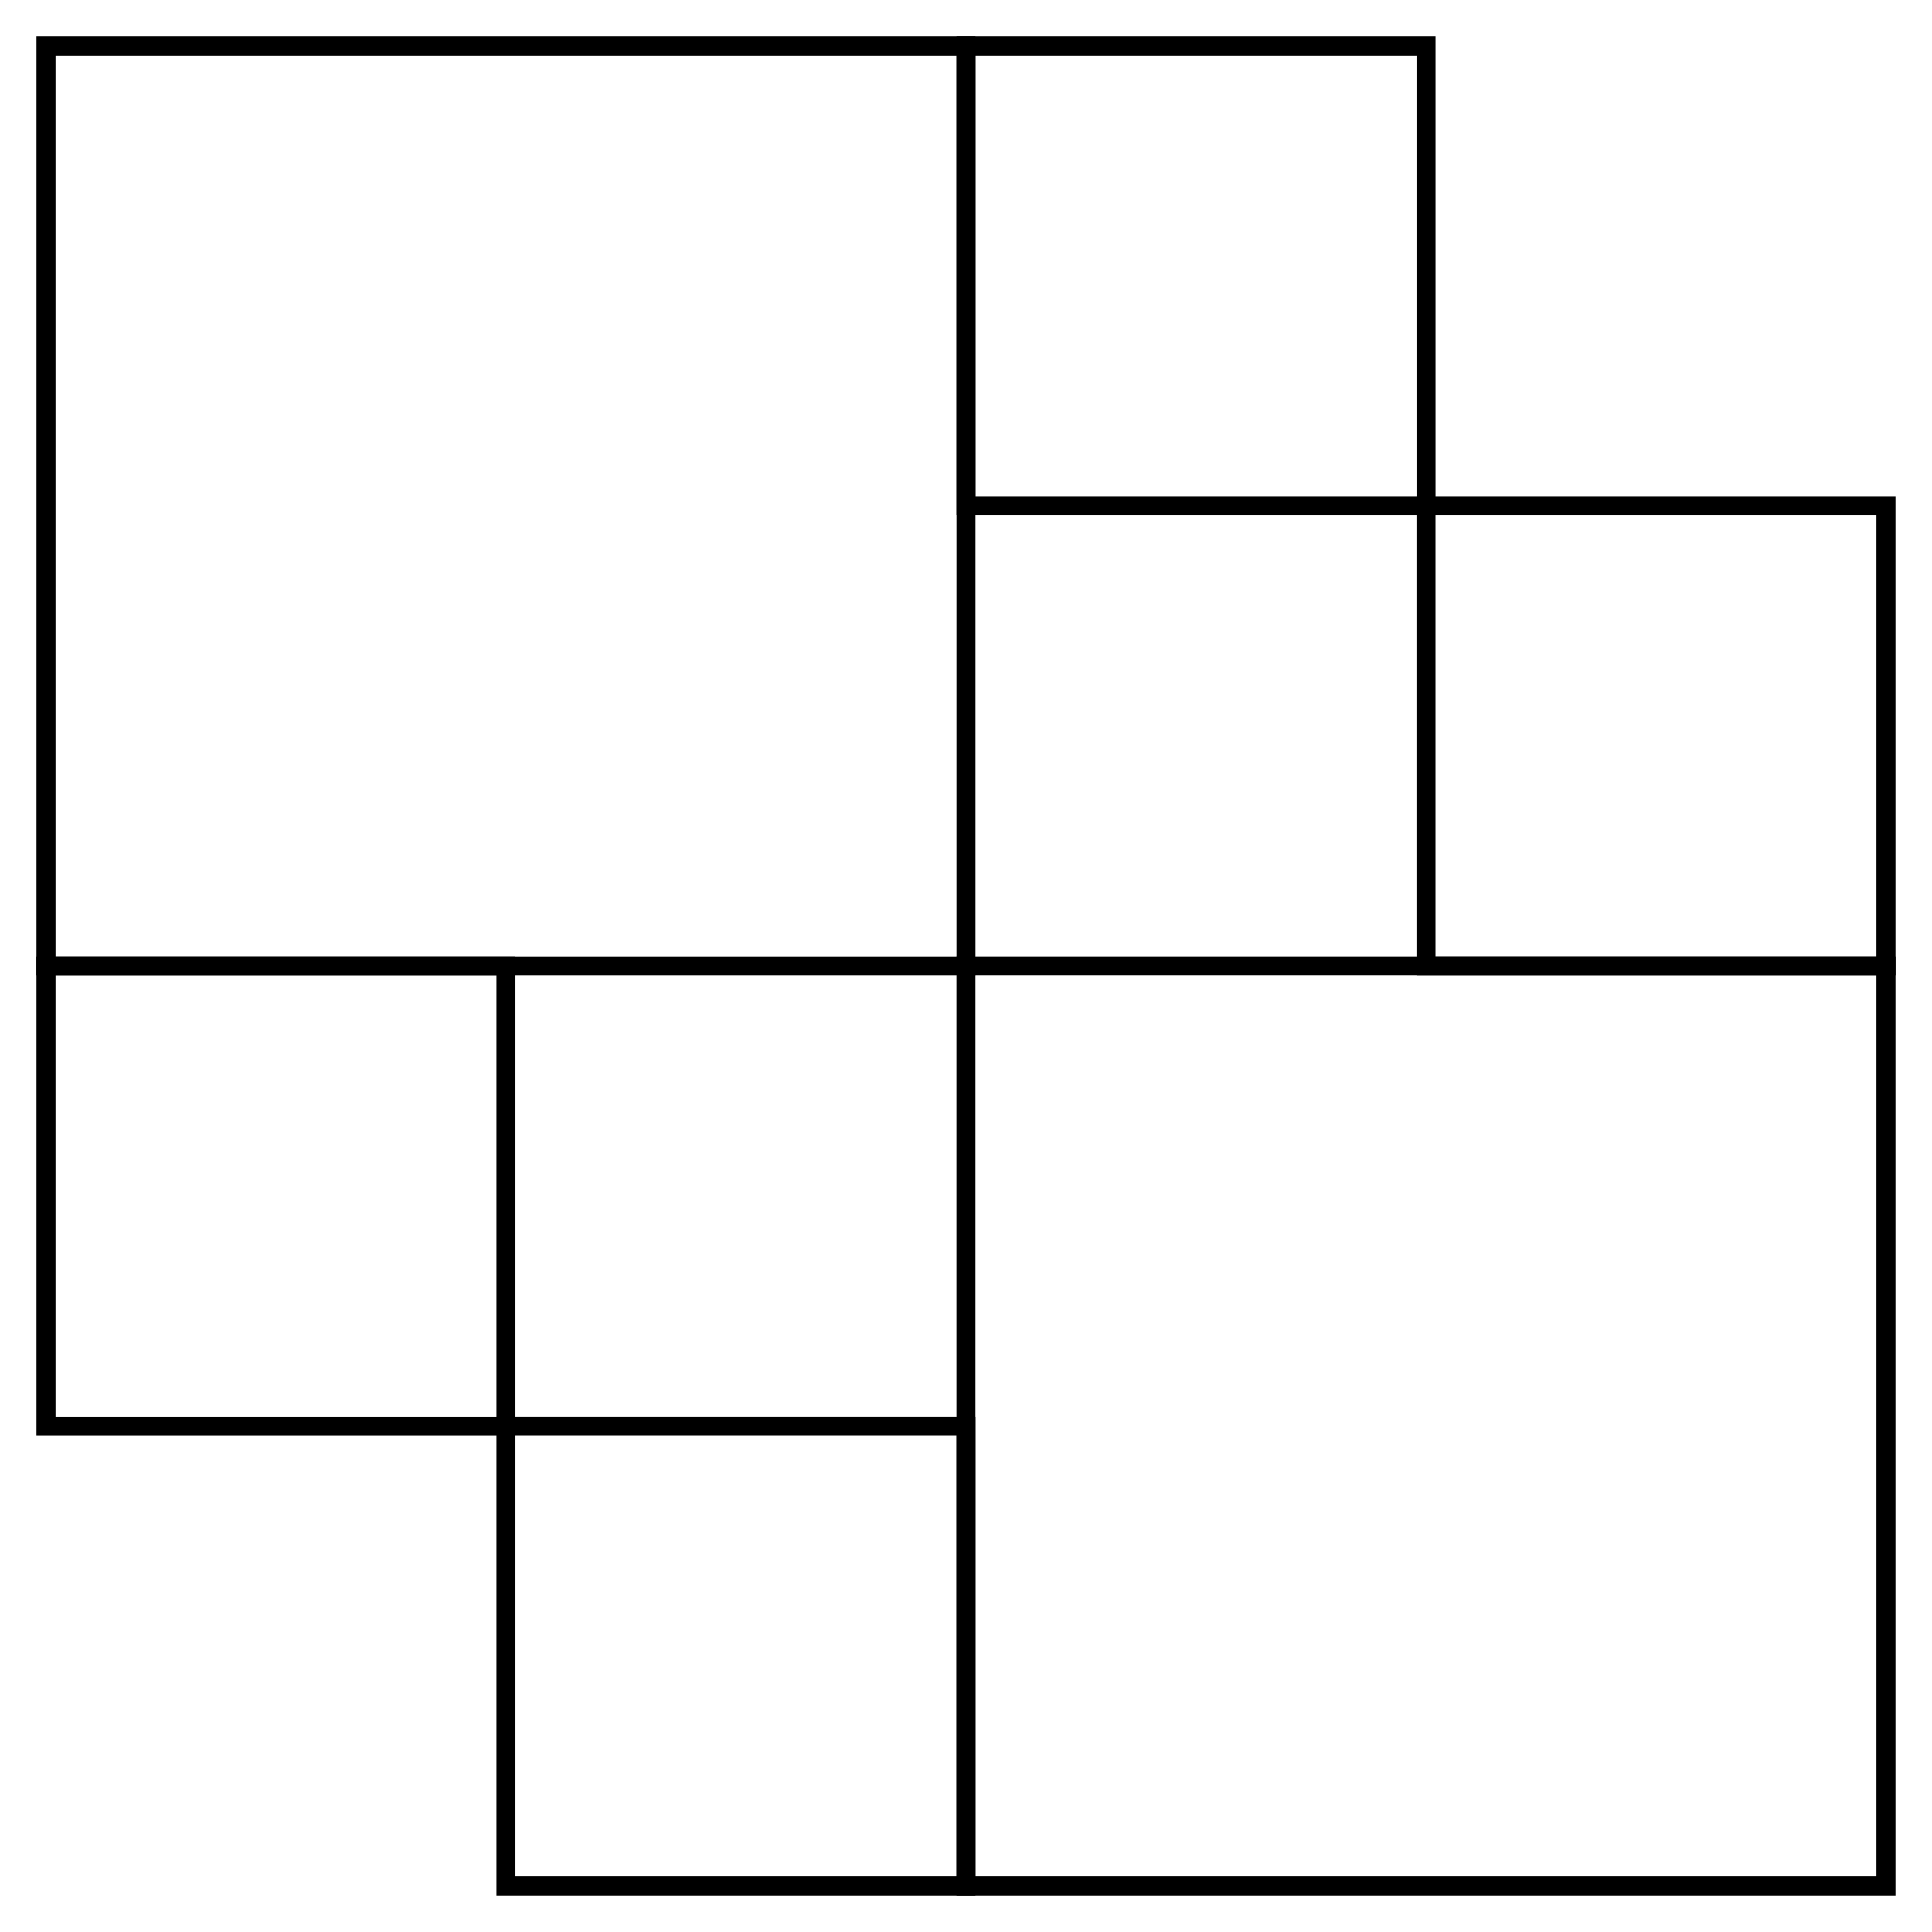 <?xml version="1.0" encoding="UTF-8"?>
<!-- Uploaded to: ICON Repo, www.svgrepo.com, Generator: ICON Repo Mixer Tools -->
<svg fill="#000000" width="800px" height="800px" version="1.1" viewBox="144 144 512 512" xmlns="http://www.w3.org/2000/svg">
 <g>
  <path d="m402.52 402.52h-248.85v-248.85h248.85v248.85zm-243.81-243.81v238.77h238.77v-238.77h-238.77z"/>
  <path d="m646.32 646.32h-248.85v-248.85h248.85v248.85zm-243.81-243.81v238.77h238.77v-238.77h-238.77z"/>
  <path d="m524.43 280.61h-126.95v-126.94h126.95v126.94zm-121.91-121.9v116.86h116.87v-116.86h-116.87z"/>
  <path d="m646.32 402.52h-126.94v-126.95h126.94v126.95zm-121.9-121.91v116.87h116.86v-116.87h-116.86z"/>
  <path d="m280.61 524.43h-126.94v-126.95h126.94v126.95zm-121.9-121.91v116.87h116.86v-116.87h-116.86z"/>
  <path d="m402.52 646.32h-126.95v-126.94h126.95v126.94zm-121.91-121.9v116.86h116.87v-116.86h-116.87z"/>
 </g>
</svg>